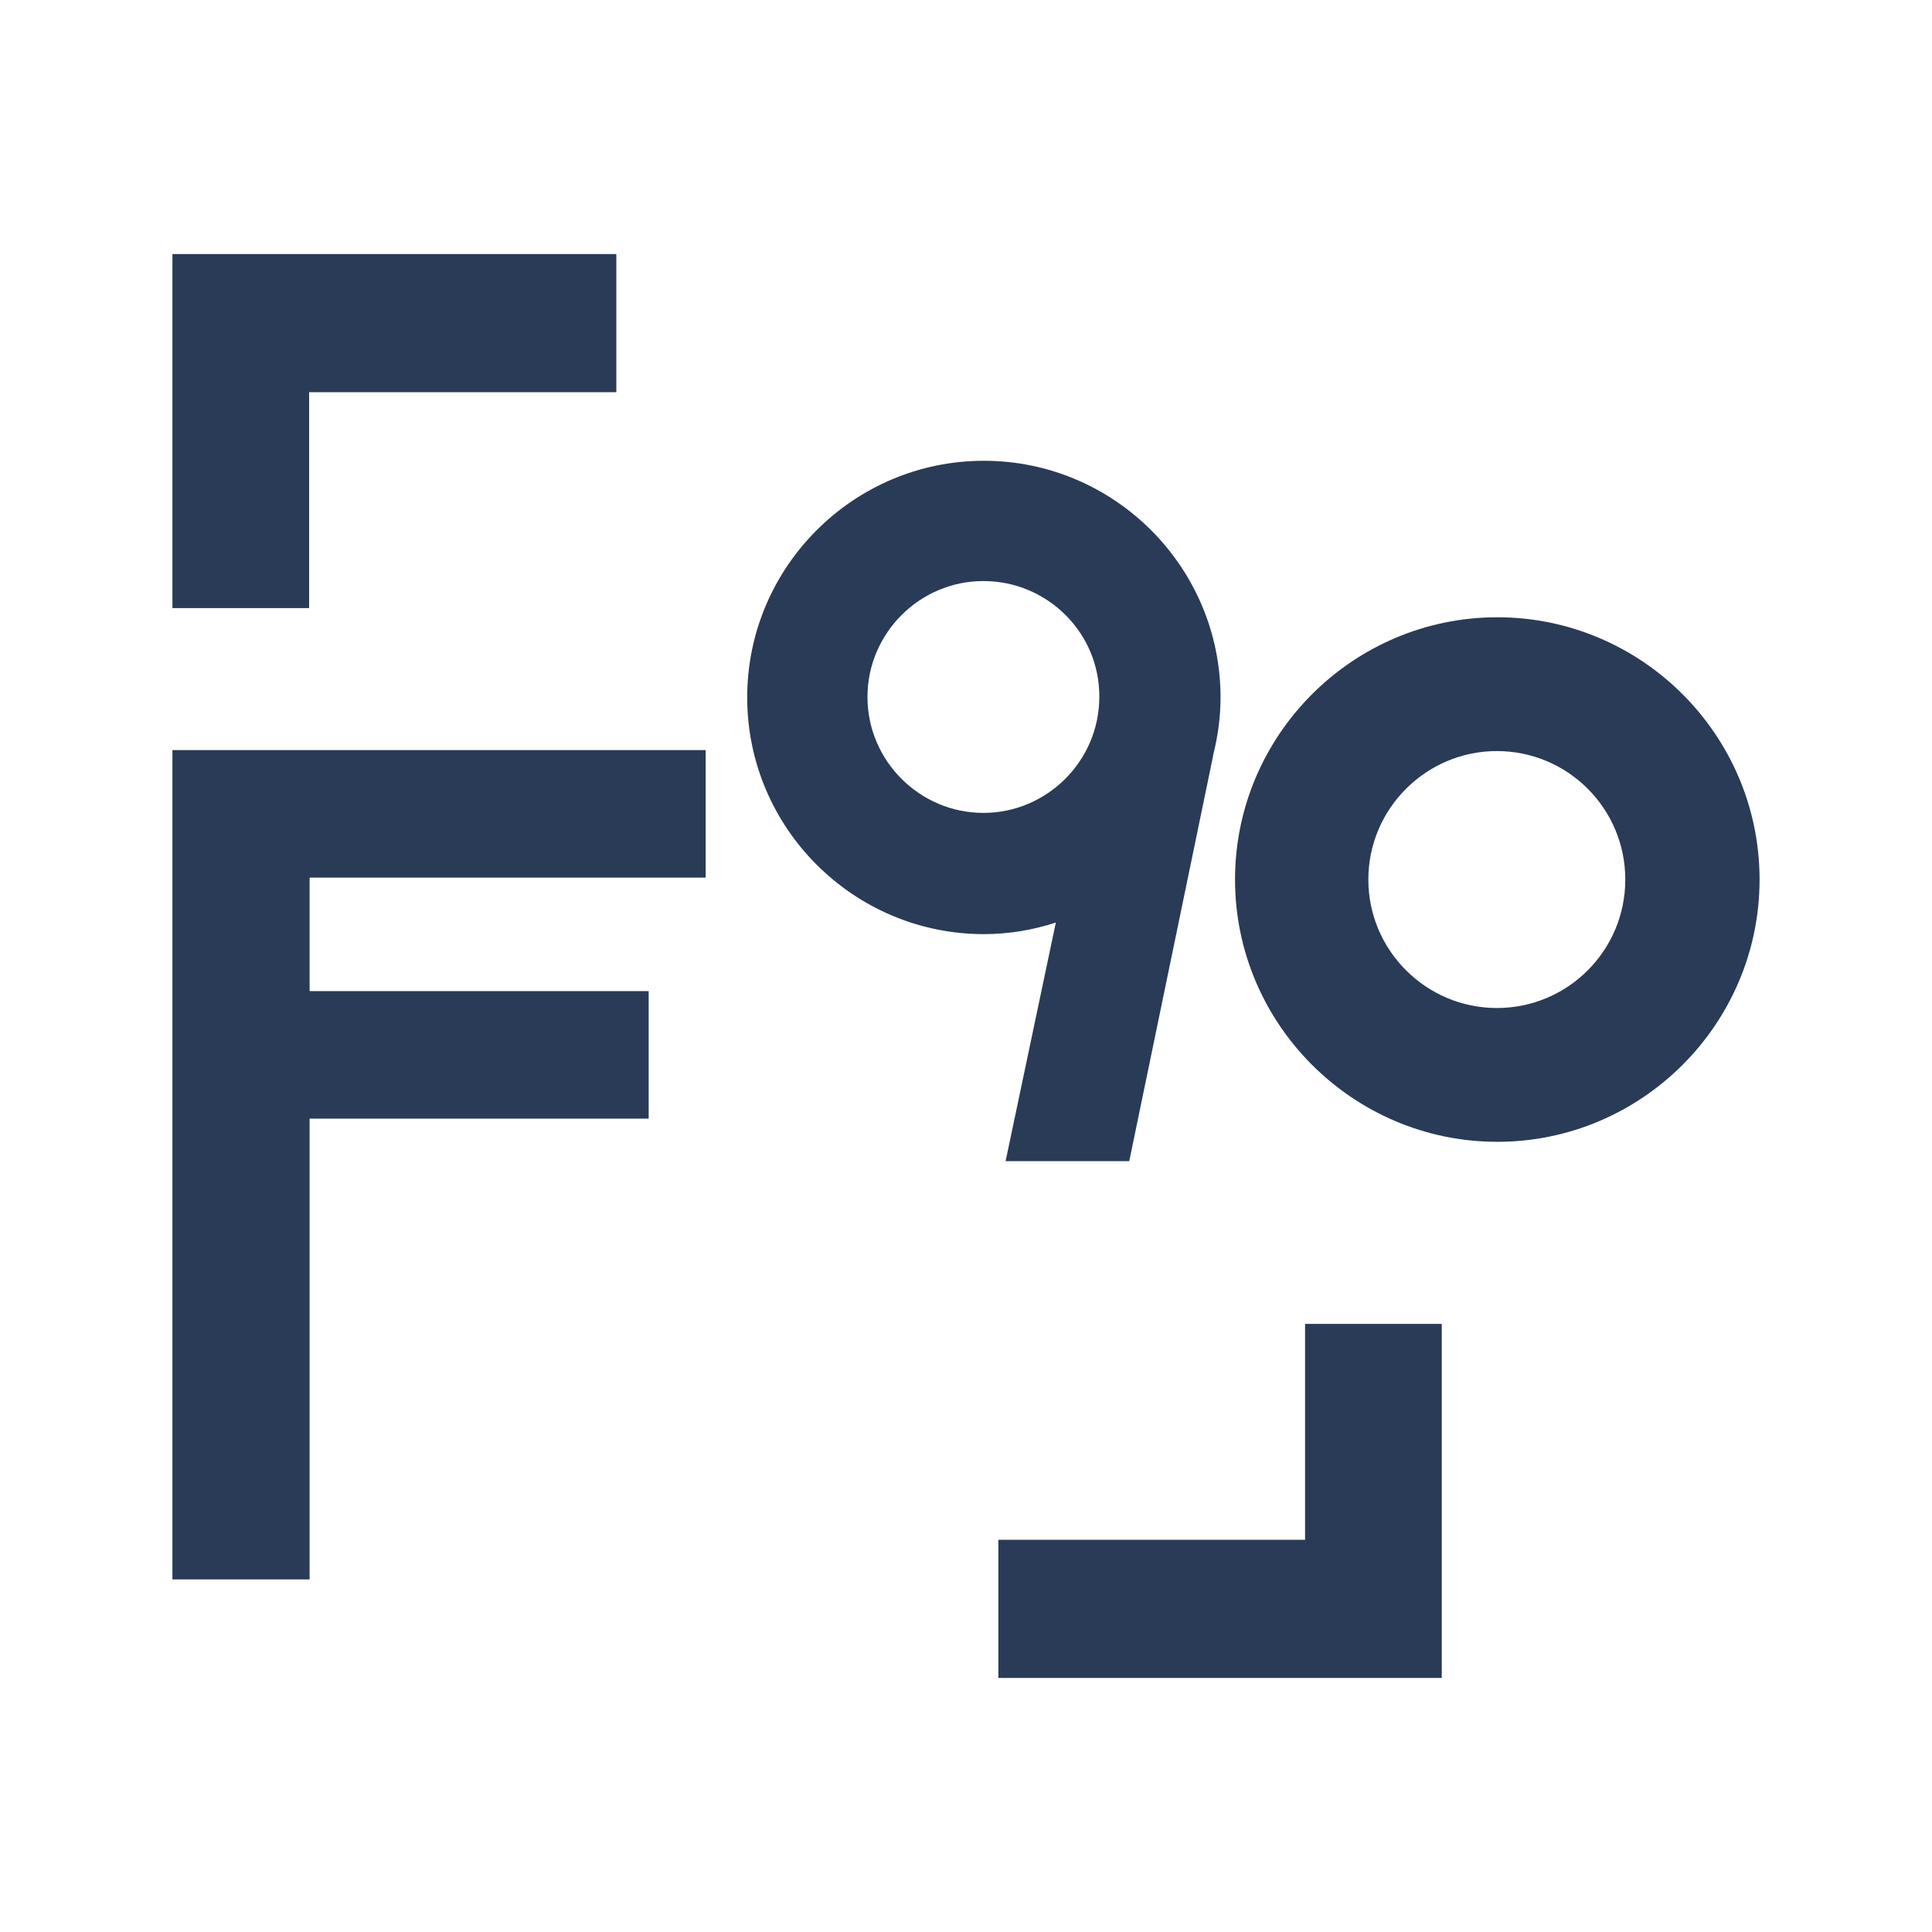<?xml version="1.0" encoding="utf-8"?>
<!-- Generator: Adobe Illustrator 26.0.1, SVG Export Plug-In . SVG Version: 6.00 Build 0)  -->
<svg version="1.1" id="Layer_1" xmlns="http://www.w3.org/2000/svg" xmlns:xlink="http://www.w3.org/1999/xlink" x="0px" y="0px"
	 viewBox="0 0 400 400" style="enable-background:new 0 0 400 400;" xml:space="preserve">
<style type="text/css">
	.st0{fill:#293B57;}
</style>
<g>
	<path class="st0" d="M310,127.8c-29.9,0-54.3,24.4-54.3,54.3c0,29.9,24.4,54.3,54.3,54.3c29.9,0,54.3-24.4,54.3-54.3
		C364.3,152.2,339.9,127.8,310,127.8L310,127.8z M283.3,182.1c0-14.7,12-26.6,26.6-26.6c14.7,0,26.6,11.9,26.6,26.6
		c0,14.7-11.9,26.6-26.6,26.6C295.3,208.7,283.3,196.8,283.3,182.1L283.3,182.1z"/>
	<polygon class="st0" points="134.3,205.2 64.1,205.2 64.1,181.7 146.1,181.7 146.1,155.3 35.7,155.3 35.7,327 64.1,327 64.1,231.6 
		134.3,231.6 134.3,205.2 	"/>
	<path class="st0" d="M208.2,240.4l10.4-49.4c-4.9,1.6-9.9,2.4-14.9,2.4c-27,0-49-22-49-49s22-49,49-49s49,22,49,49
		c0,3.9-0.5,7.8-1.5,11.8l-0.1,0.6l-17.3,83.6H208.2L208.2,240.4z M203.6,120.3c-13.2,0-24,10.8-24,24c0,13.2,10.8,24,24,24
		c13.2,0,24-10.8,24-24C227.7,131.1,216.9,120.3,203.6,120.3L203.6,120.3z"/>
	<polygon class="st0" points="64,125.9 64,81.2 127.6,81.2 127.6,52.6 35.7,52.6 35.7,125.9 64,125.9 	"/>
	<polygon class="st0" points="270.2,274.1 270.2,318.8 206.7,318.8 206.7,347.4 298.5,347.4 298.5,274.1 270.2,274.1 	"/>
</g>
</svg>
